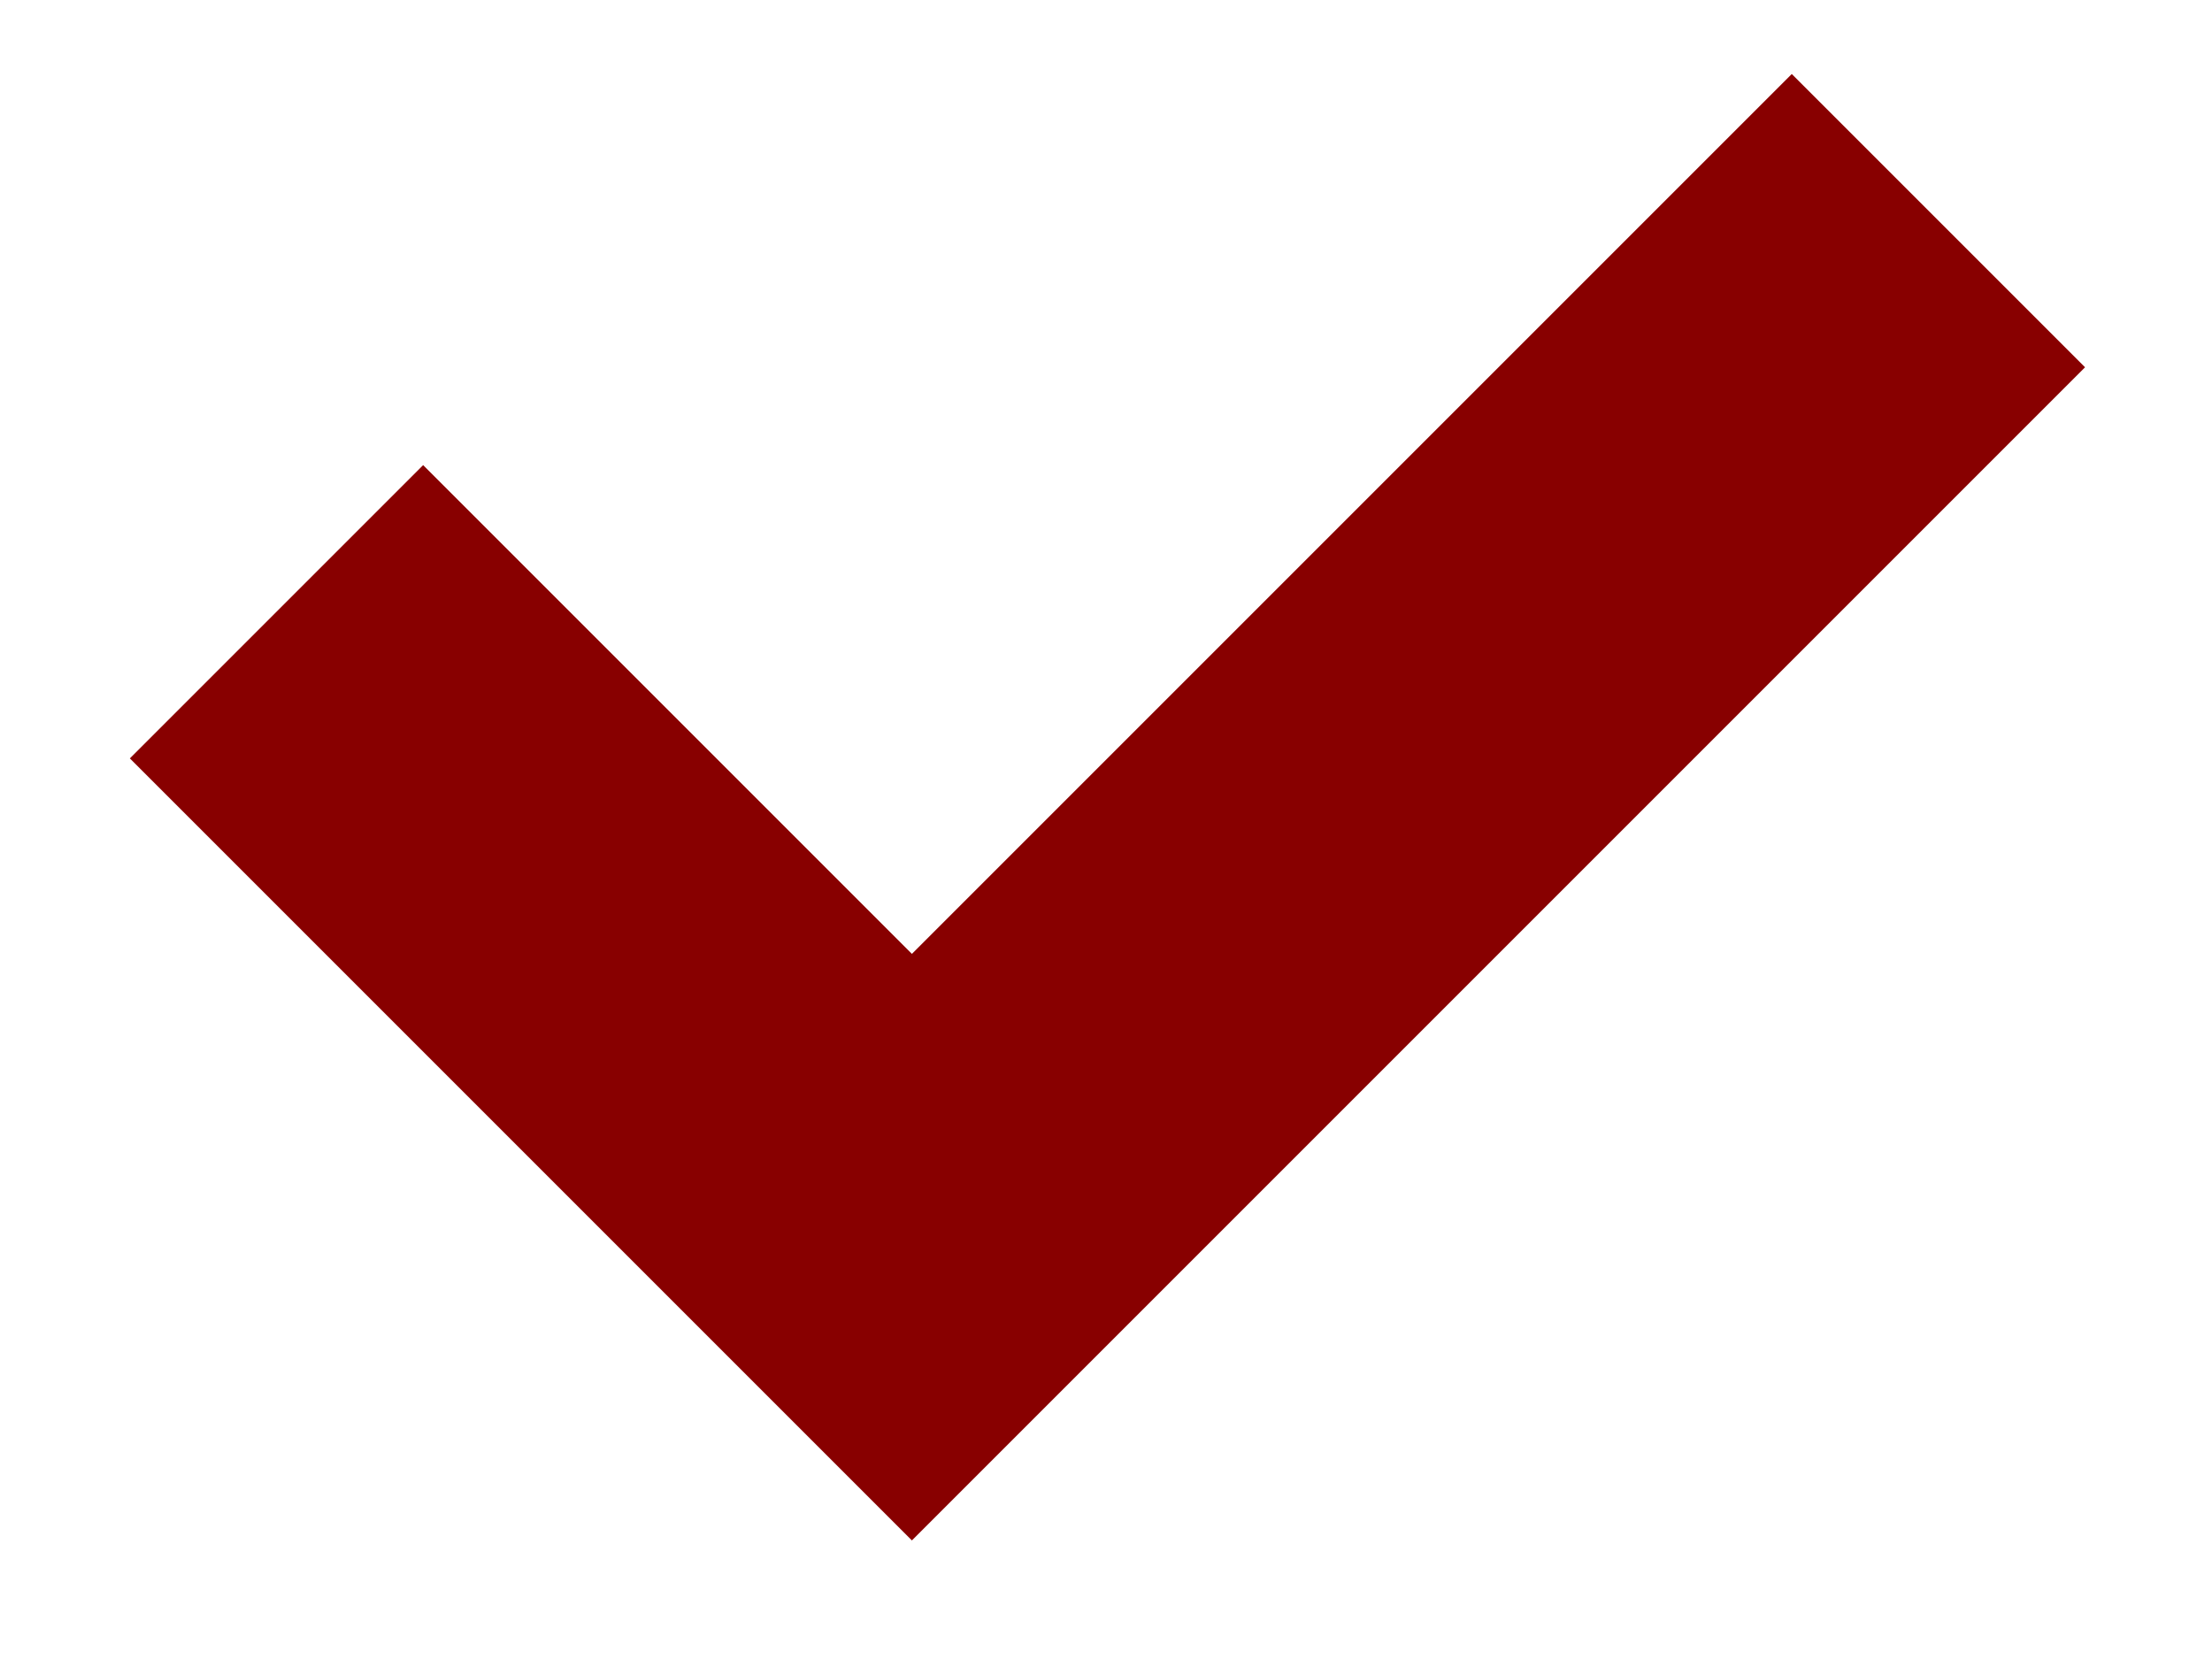 <?xml version="1.0" encoding="UTF-8"?> <svg xmlns="http://www.w3.org/2000/svg" width="16" height="12" viewBox="0 0 16 12" fill="none"><path d="M2 4.425L6.596 9.021L14.021 1.596" stroke="#880000" stroke-width="3"></path></svg> 